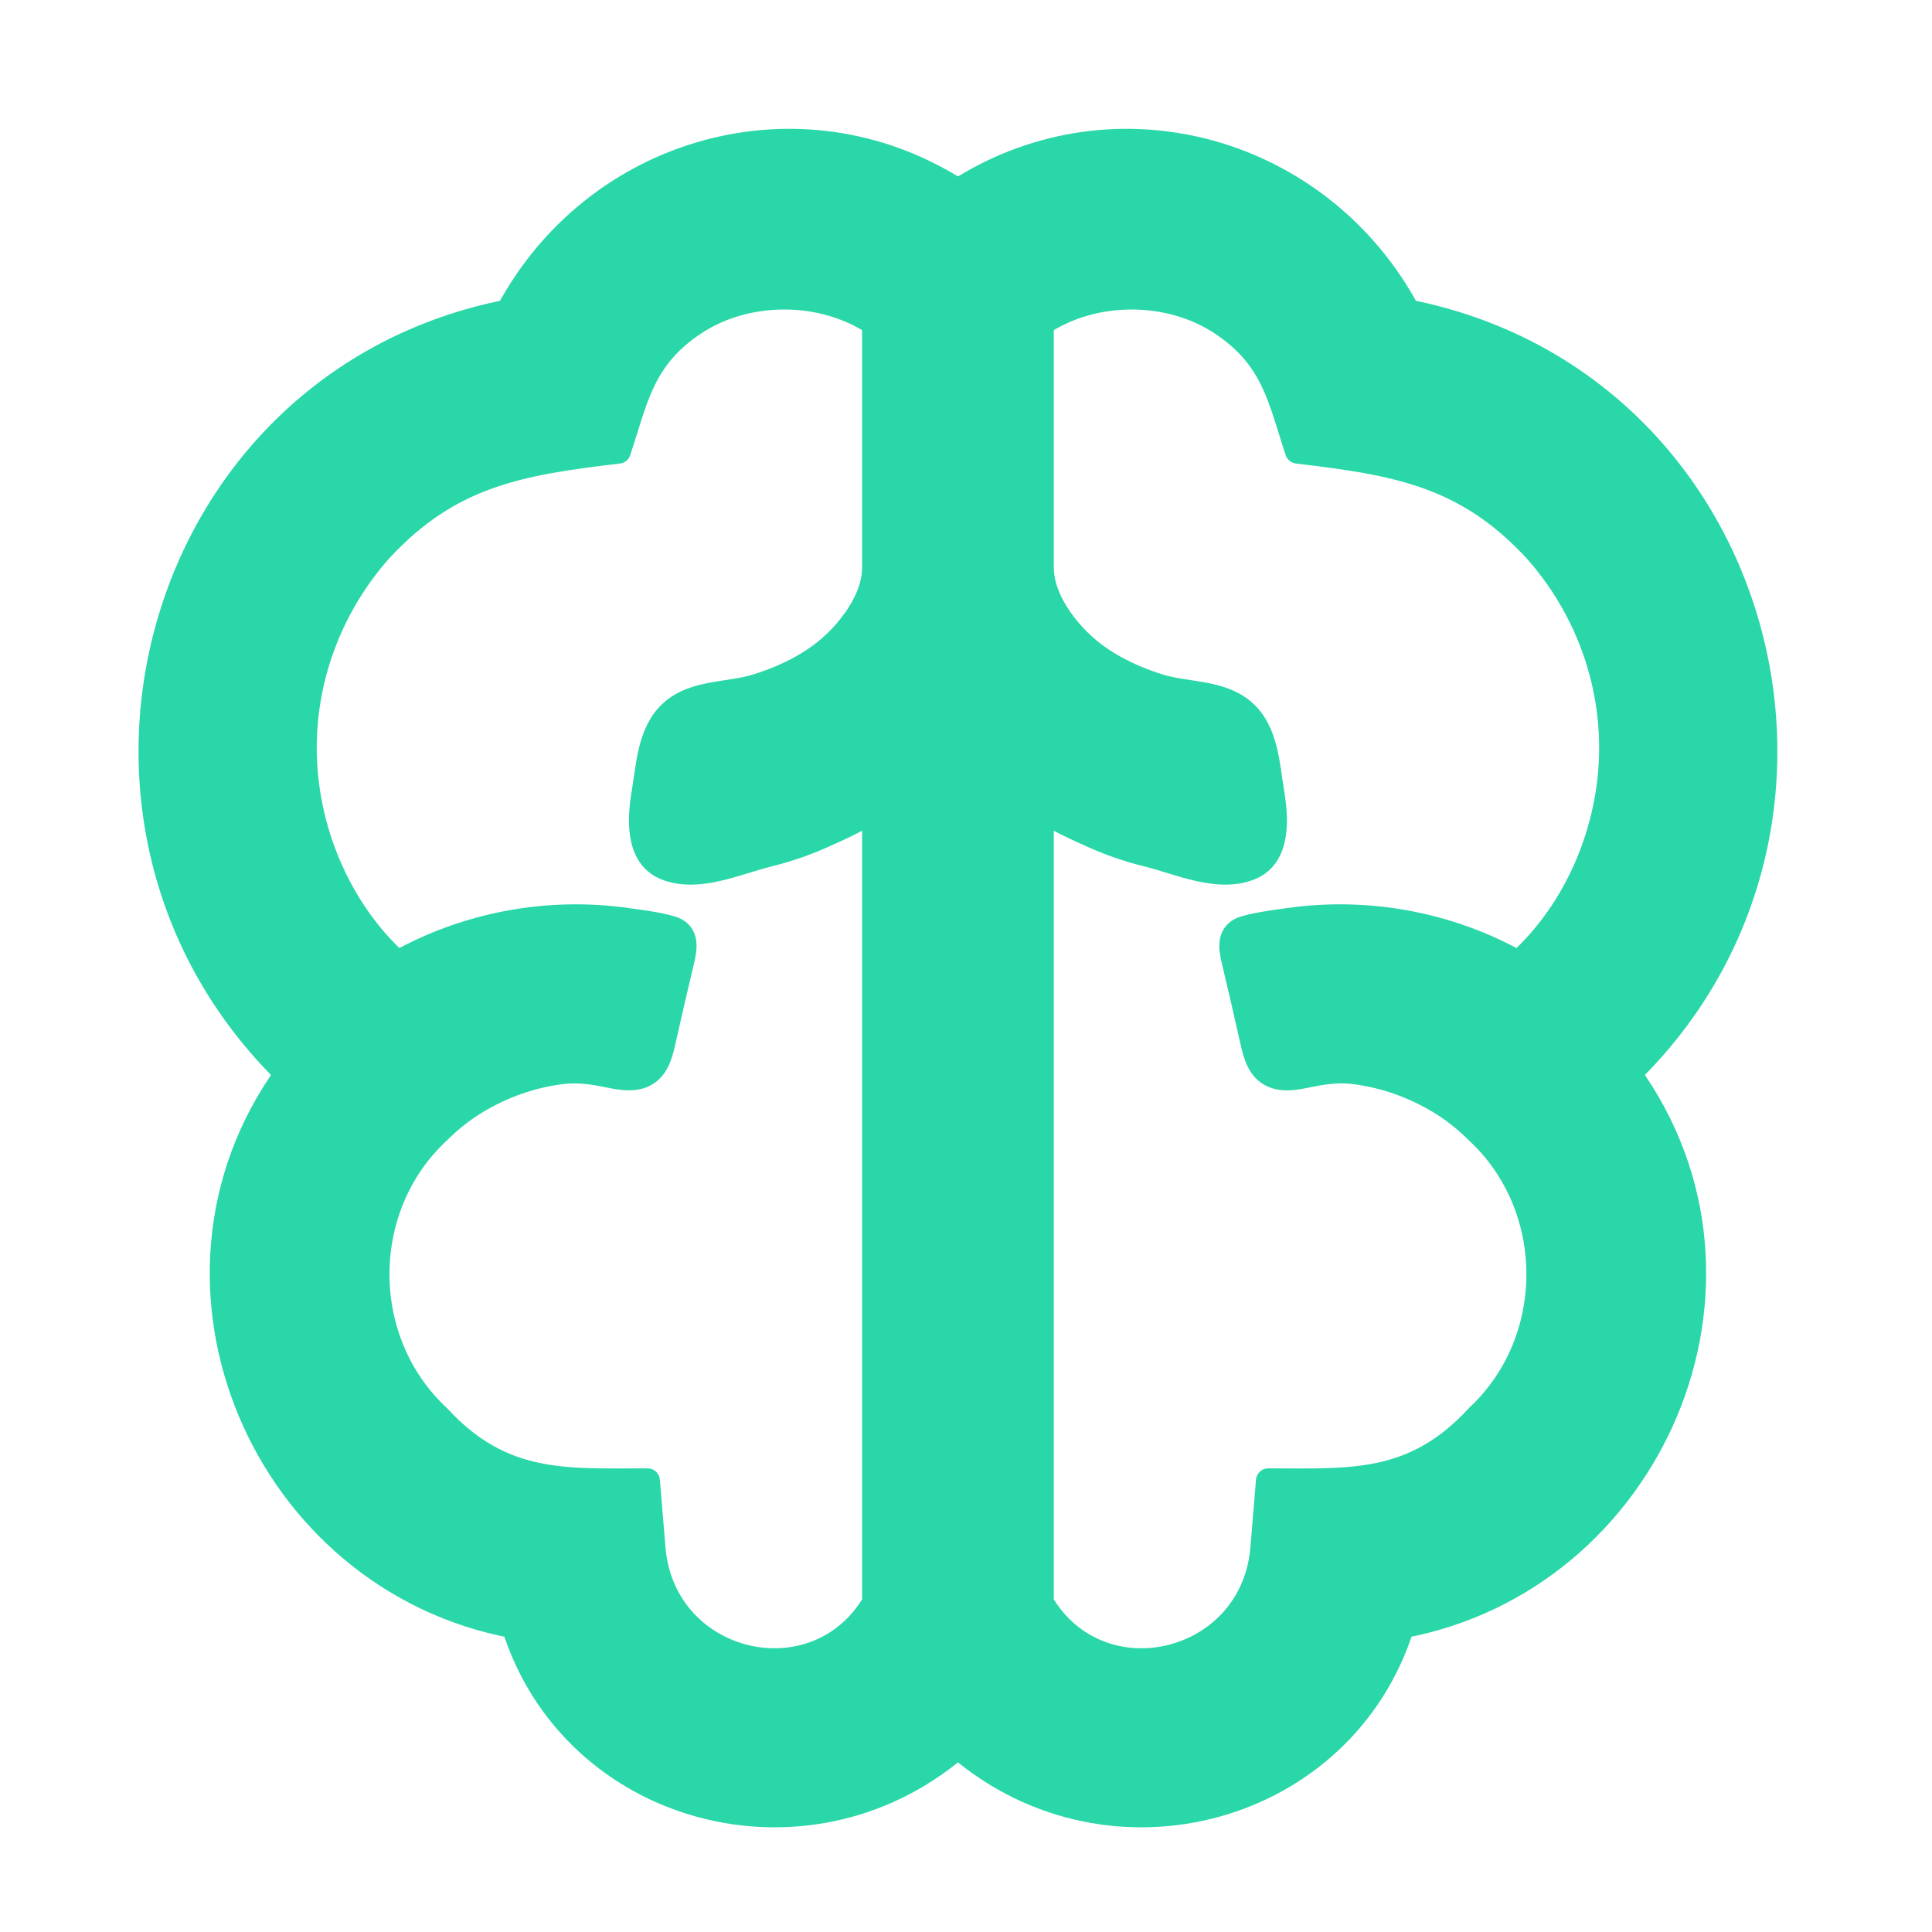 <?xml version="1.0" encoding="utf-8"?>
<!-- Generator: Adobe Illustrator 16.0.3, SVG Export Plug-In . SVG Version: 6.00 Build 0)  -->
<!DOCTYPE svg PUBLIC "-//W3C//DTD SVG 1.1//EN" "http://www.w3.org/Graphics/SVG/1.1/DTD/svg11.dtd">
<svg version="1.1" id="Layer_1" xmlns="http://www.w3.org/2000/svg" xmlns:xlink="http://www.w3.org/1999/xlink" x="0px" y="0px"
	 width="80px" height="80px" viewBox="0 0 80 80" enable-background="new 0 0 80 80" xml:space="preserve">
<path fill="#29D7A8" d="M-167.827-93.928c-9.469,0-17.262,7.793-17.262,17.263c0,9.471,7.793,17.264,17.262,17.264
	c9.473,0,17.265-7.793,17.265-17.264C-150.562-86.134-158.354-93.928-167.827-93.928z M-167.827-65.156
	c-6.312,0-11.508-5.194-11.508-11.509s5.195-11.509,11.508-11.509c6.314,0,11.509,5.194,11.509,11.509
	S-161.512-65.156-167.827-65.156z"/>
<path fill="#29D7A8" d="M-169.854-78.692c-0.535,0.54-0.837,1.269-0.837,2.028c0,1.574,1.292,2.871,2.865,2.878
	c0.002,0,0.002,0,0.003,0c1.579,0,2.877-1.299,2.877-2.878c0-0.759-0.302-1.488-0.836-2.028
	C-166.918-79.766-168.72-79.766-169.854-78.692z"/>
<path fill="#29D7A8" d="M-121.559-60.308c-1.403-2.875-3.6-5.287-6.331-6.948c-1.782-0.959-3.2-2.476-4.043-4.315
	c-0.878-2.259-0.461-4.101,0-6.445c1-3.178,0.896-6.602-0.302-9.71c-1.712-3.999-5.309-7.078-10.719-9.165
	c-0.307-0.109-0.631-0.163-0.956-0.163c-1.579,0-2.879,1.299-2.879,2.876c0,1.157,0.698,2.207,1.763,2.653
	c3.898,1.44,6.432,3.54,7.497,6.057c0.907,2.101,0.489,3.899,0,6.187c-0.973,3.211-0.89,6.652,0.243,9.811
	c1.221,2.916,3.359,5.357,6.085,6.948c1.896,1.087,3.434,2.71,4.418,4.66c0.474,1.019,1.496,1.673,2.621,1.67
	c0.417,0,0.829-0.095,1.205-0.274c1.019-0.469,1.674-1.492,1.674-2.612C-121.283-59.502-121.38-59.921-121.559-60.308z"/>
<path fill="#29D7A8" d="M-136.177-52.208c-7.101,0-12.947,5.846-12.947,12.947c0,7.104,5.847,12.946,12.947,12.946
	c7.103,0,12.95-5.843,12.95-12.946C-123.227-46.363-129.075-52.208-136.177-52.208z M-136.177-32.068
	c-3.944,0-7.193-3.246-7.193-7.193c0-3.944,3.249-7.192,7.193-7.192c3.947,0,7.193,3.248,7.193,7.192
	C-128.984-35.314-132.23-32.068-136.177-32.068z"/>
<path fill="#29D7A8" d="M-171.292-26.916c-0.544,0.537-0.85,1.272-0.85,2.037c0,1.581,1.3,2.879,2.877,2.879
	c1.579,0,2.877-1.298,2.877-2.879c0-0.765-0.305-1.5-0.848-2.037C-168.373-27.973-170.156-27.973-171.292-26.916z"/>
<path fill="#29D7A8" d="M-193.001-56.61c1.569-1.684,3.51-3.769,3.597-7.036c-0.071-3.037-1.432-5.907-3.74-7.884
	c-0.538-0.525-1.262-0.82-2.014-0.82c-1.579,0-2.878,1.298-2.878,2.878c0,0.774,0.312,1.516,0.864,2.057
	c1.113,0.934,1.834,2.255,2.014,3.698c0,1.035-0.763,1.869-2.058,3.266c-1.89,1.683-3.187,3.936-3.696,6.416
	c-0.489,3.538,1.251,7.279,5.15,11.077c0.538,0.526,1.262,0.82,2.014,0.82c1.579,0,2.878-1.299,2.878-2.878
	c0-0.774-0.312-1.516-0.864-2.057c-1.742-1.699-3.755-4.144-3.482-6.186C-194.832-54.572-194.061-55.742-193.001-56.61z"/>
<path fill="#29D7A8" d="M-159.194-46.454h-2.188c-5.727-0.008-11.313,1.784-15.968,5.119l-3.654,2.606
	c-0.758,0.537-1.209,1.414-1.209,2.344c0,1.579,1.298,2.878,2.878,2.878c0.598,0,1.182-0.184,1.668-0.53l3.668-2.622
	c3.678-2.634,8.092-4.049,12.617-4.041h2.188c1.578,0,2.876-1.299,2.876-2.878C-156.318-45.153-157.616-46.454-159.194-46.454z"/>
<path fill="#29D7A8" stroke="#29D7A8" stroke-width="2.835" stroke-linecap="round" stroke-linejoin="round" stroke-miterlimit="10" d="
	M-30.478-94.664c-5.549,0-10.766,2.162-14.688,6.085l-0.373,0.372l-0.373-0.372c-3.922-3.923-9.14-6.085-14.688-6.085
	c-11.454,0-20.773,9.319-20.773,20.773c0,5.548,2.161,10.765,6.087,14.689l26.891,26.78c1.08,1.078,1.699,2.57,1.699,4.094v5.33
	h2.312v-5.33c0-2.135-0.868-4.221-2.38-5.73l-26.89-26.779c-3.488-3.487-5.408-8.124-5.408-13.053
	c0-10.179,8.281-18.461,18.461-18.461c4.931,0,9.566,1.921,13.054,5.409l2.006,2.005l2.006-2.006
	c3.488-3.486,8.125-5.408,13.055-5.408c10.18,0,18.461,8.281,18.461,18.459c0,4.931-1.922,9.568-5.406,13.055l-19.166,19.164
	c-0.861,0.861-2.01,1.336-3.227,1.336c-2.52,0-4.566-2.047-4.566-4.566V-58.83h3.469c10.834,0,19.65-8.815,19.65-19.651v-1.156
	h-5.781c-8.527,0-15.781,5.469-18.495,13.075c-2.714-7.606-9.969-13.075-18.495-13.075h-5.779v1.156
	c0,10.835,8.814,19.651,19.65,19.651h3.468v13.926c0,3.795,3.086,6.879,6.879,6.879c1.836,0,3.564-0.715,4.861-2.016l19.166-19.164
	c3.924-3.921,6.084-9.138,6.084-14.688C-9.705-85.345-19.025-94.664-30.478-94.664z M-50.163-61.142
	c-9.172,0-16.703-7.16-17.3-16.183h3.429c9.172,0,16.703,7.16,17.3,16.183H-50.163z M-27.044-77.325h3.43
	c-0.598,9.023-8.127,16.183-17.299,16.183h-3.432C-43.746-70.166-36.216-77.325-27.044-77.325z"/>
<path fill="#29D7A8" stroke="#29D7A8" stroke-width="1.417" stroke-linecap="round" stroke-linejoin="round" stroke-miterlimit="10" d="
	M180.2-35.051l-20.725-38.25c0.465-1.242,0.732-2.581,0.732-3.984c0-5.694-4.207-10.411-9.674-11.241v-6.632
	c0-0.945-0.768-1.711-1.714-1.711c-0.943,0-1.711,0.767-1.711,1.711v6.632c-5.467,0.831-9.673,5.547-9.673,11.241
	c0,2.059,0.559,3.987,1.518,5.656l-19.815,36.578c-0.54,0.995-0.66,2.14-0.337,3.227c0.321,1.084,1.048,1.978,2.042,2.516
	l2.562,1.387l-2.188,4.041c-0.451,0.834-0.143,1.873,0.689,2.322c0.26,0.142,0.538,0.207,0.814,0.207
	c0.607,0,1.197-0.324,1.506-0.896l23.675-43.699c0.304,0.025,0.608,0.047,0.919,0.047c0.855,0,1.685-0.102,2.483-0.28l20.795,38.377
	c0,0.002,0.002,0.006,0.002,0.009c0.004,0.001,0.004,0.003,0.006,0.005l3.002,5.541c0.311,0.572,0.898,0.896,1.508,0.896
	c0.273,0,0.555-0.065,0.814-0.207c0.83-0.449,1.139-1.488,0.689-2.319l-2.189-4.043l2.559-1.388
	C180.544-30.421,181.312-32.996,180.2-35.051z M125.039-30.932l-2.564-1.388c-0.256-0.14-0.354-0.362-0.391-0.482
	c-0.035-0.12-0.074-0.36,0.064-0.616l19.148-35.346c0.933,0.824,1.994,1.504,3.159,1.99L125.039-30.932z M140.861-77.285
	c0-4.389,3.57-7.96,7.961-7.96c4.392,0,7.964,3.572,7.964,7.96c0,1.172-0.262,2.282-0.719,3.285
	c-0.004,0.005-0.006,0.011-0.008,0.016c-1.26,2.744-4.023,4.66-7.237,4.66C144.432-69.324,140.861-72.896,140.861-77.285z
	 M177.253-32.802c-0.037,0.12-0.133,0.343-0.393,0.482l-2.559,1.387l-19.783-36.509c1.107-0.642,2.092-1.462,2.922-2.424
	l19.746,36.445C177.329-33.163,177.286-32.922,177.253-32.802z"/>
<path fill="#29D7A8" stroke="#29D7A8" stroke-width="2.835" stroke-linecap="round" stroke-linejoin="round" stroke-miterlimit="10" d="
	M34.619-66.981v40.894c0,0.472,0.382,0.854,0.854,0.854s0.854-0.382,0.854-0.854v-40.894c0-0.472-0.382-0.854-0.854-0.854
	S34.619-67.454,34.619-66.981z"/>
<path fill="#29D7A8" stroke="#29D7A8" stroke-width="2.835" stroke-linecap="round" stroke-linejoin="round" stroke-miterlimit="10" d="
	M43.373-66.981v40.894c0,0.472,0.383,0.854,0.855,0.854c0.472,0,0.854-0.382,0.854-0.854v-40.894c0-0.472-0.382-0.854-0.854-0.854
	C43.756-67.835,43.373-67.454,43.373-66.981z"/>
<path fill="#29D7A8" stroke="#29D7A8" stroke-width="2.835" stroke-linecap="round" stroke-linejoin="round" stroke-miterlimit="10" d="
	M20.895-83.745c-5.46,0-9.902,4.443-9.902,9.904c0,5.46,4.442,9.903,9.902,9.903c2.121,0,4.005-0.699,5.503-1.927v39.777
	c0,0.472,0.382,0.854,0.854,0.854c0.473,0,0.854-0.382,0.854-0.854v-41.655c0.814-1.196,1.395-2.631,1.67-4.255h20.478
	c0.276,1.625,0.856,3.059,1.671,4.257v41.654c0,0.472,0.38,0.854,0.854,0.854c0.473,0,0.854-0.382,0.854-0.854v-39.777
	c1.499,1.228,3.381,1.926,5.503,1.926c5.461,0,9.903-4.443,9.903-9.904c0-5.46-4.442-9.903-9.903-9.903h-5.503v-2.146h2.526
	c0.472,0,0.854-0.381,0.854-0.854v-5.97c0-0.472-0.382-0.854-0.854-0.854H23.873c-0.472,0-0.854,0.382-0.854,0.854v5.97
	c0,0.472,0.382,0.854,0.854,0.854h2.525v2.146L20.895-83.745L20.895-83.745z M67.328-73.842c0,4.519-3.677,8.196-8.194,8.196
	c-3.754,0-6.52-2.595-7.197-6.663c0.013-1.156,0.339-4.483,3.619-4.483c2.741,0,3.716,2.361,3.716,4.571
	c0,0.472,0.384,0.854,0.855,0.854s0.854-0.382,0.854-0.854c0-3.755-2.181-6.279-5.425-6.279c-2.795,0-4.732,1.84-5.209,4.795H29.682
	c-0.48-2.957-2.424-4.795-5.228-4.795c-3.245,0-5.425,2.523-5.425,6.279c0,0.472,0.382,0.854,0.854,0.854
	c0.473,0,0.854-0.382,0.854-0.854c0-2.21,0.976-4.571,3.717-4.571c2.65,0,3.613,2.304,3.636,4.49
	c-0.678,4.065-3.445,6.657-7.196,6.657c-4.518,0-8.194-3.676-8.194-8.195c0-4.519,3.676-8.195,8.194-8.195h38.239
	C63.652-82.036,67.328-78.36,67.328-73.842z M24.728-91.859h30.575v4.261H24.728V-91.859z M28.106-85.89h23.817v2.145H28.106V-85.89
	z"/>
<g>
	
		<path fill="#29D7A8" stroke="#29D7A8" stroke-width="1.019" stroke-linecap="round" stroke-linejoin="round" stroke-miterlimit="10" d="
		M39.667,7.802c-0.03,0.016-0.059,0.031-0.088,0.049c-6.502-4.094-14.93-1.686-18.542,5.057
		C6.347,15.797,1.289,34.099,11.885,44.455c-6.261,8.668-0.964,20.95,9.392,22.877c2.409,7.706,12.042,10.354,18.302,5.056
		c0.028,0.024,0.058,0.046,0.088,0.067V7.802z M36.208,23.503c0,1.108-0.725,2.197-1.469,2.962
		c-0.922,0.948-2.145,1.556-3.394,1.949c-1.15,0.362-2.576,0.215-3.527,1.066c-0.917,0.821-0.965,2.206-1.154,3.336
		c-0.172,1.025-0.299,2.615,0.877,3.109c1.328,0.558,2.968-0.217,4.26-0.537c0.825-0.204,1.632-0.481,2.403-0.839
		c0.279-0.129,2.003-0.869,2.003-1.173c0,0.003,0,32.992,0,32.992c-2.408,4.093-8.669,2.649-9.151-2.166l-0.24-2.891
		c-3.373,0-6.021,0.239-8.67-2.647c-3.371-3.133-3.371-8.671,0-11.802c0.485-0.484,1.035-0.923,1.624-1.272
		c1.051-0.624,2.201-1.035,3.412-1.198c0.65-0.087,1.237-0.021,1.873,0.106c0.556,0.112,1.244,0.28,1.752-0.069
		c0.469-0.321,0.583-0.964,0.7-1.479c0.24-1.057,0.479-2.114,0.733-3.168c0.136-0.563,0.221-1.163-0.471-1.355
		c-0.591-0.165-1.207-0.236-1.812-0.322c-3.259-0.464-6.628,0.162-9.498,1.775c-2.408-2.167-3.853-5.539-3.853-8.91
		c0-3.13,1.205-6.02,3.13-8.188c2.89-3.13,5.78-3.612,9.875-4.094c0.722-2.167,0.963-3.853,3.13-5.298
		c2.168-1.445,5.298-1.445,7.465,0V23.503z"/>
</g>
<g>
	
		<path fill="#29D7A8" stroke="#29D7A8" stroke-width="1.019" stroke-linecap="round" stroke-linejoin="round" stroke-miterlimit="10" d="
		M39.667,72.455c0.03-0.021,0.06-0.043,0.088-0.067c6.26,5.298,15.892,2.65,18.301-5.056c10.355-1.927,15.653-14.209,9.392-22.877
		c10.596-10.356,5.538-28.658-9.15-31.547c-3.611-6.743-12.039-9.151-18.542-5.057c-0.029-0.018-0.059-0.034-0.088-0.049V72.455z
		 M43.127,13.39c2.166-1.445,5.296-1.445,7.465,0c2.167,1.445,2.408,3.13,3.13,5.298c4.094,0.482,6.985,0.963,9.874,4.094
		c1.926,2.167,3.131,5.057,3.131,8.188c0,3.372-1.445,6.743-3.854,8.91c-2.868-1.613-6.237-2.239-9.497-1.775
		c-0.605,0.086-1.221,0.158-1.812,0.322c-0.693,0.192-0.607,0.792-0.472,1.355c0.253,1.054,0.494,2.111,0.732,3.168
		c0.118,0.516,0.233,1.158,0.701,1.479c0.509,0.35,1.197,0.182,1.753,0.069c0.636-0.128,1.222-0.193,1.871-0.106
		c1.212,0.163,2.361,0.574,3.413,1.198c0.59,0.35,1.14,0.788,1.624,1.272c3.371,3.131,3.371,8.669,0,11.802
		c-2.649,2.887-5.298,2.647-8.67,2.647l-0.239,2.891c-0.483,4.815-6.744,6.259-9.151,2.166c0,0,0-32.989,0-32.992
		c0,0.305,1.723,1.044,2.002,1.173c0.771,0.358,1.579,0.635,2.403,0.839c1.292,0.32,2.933,1.095,4.26,0.537
		c1.177-0.495,1.05-2.084,0.878-3.109c-0.188-1.13-0.236-2.515-1.153-3.336c-0.951-0.852-2.377-0.704-3.527-1.066
		c-1.249-0.393-2.472-1.001-3.395-1.949c-0.744-0.765-1.468-1.854-1.468-2.962V13.39z"/>
</g>
</svg>
